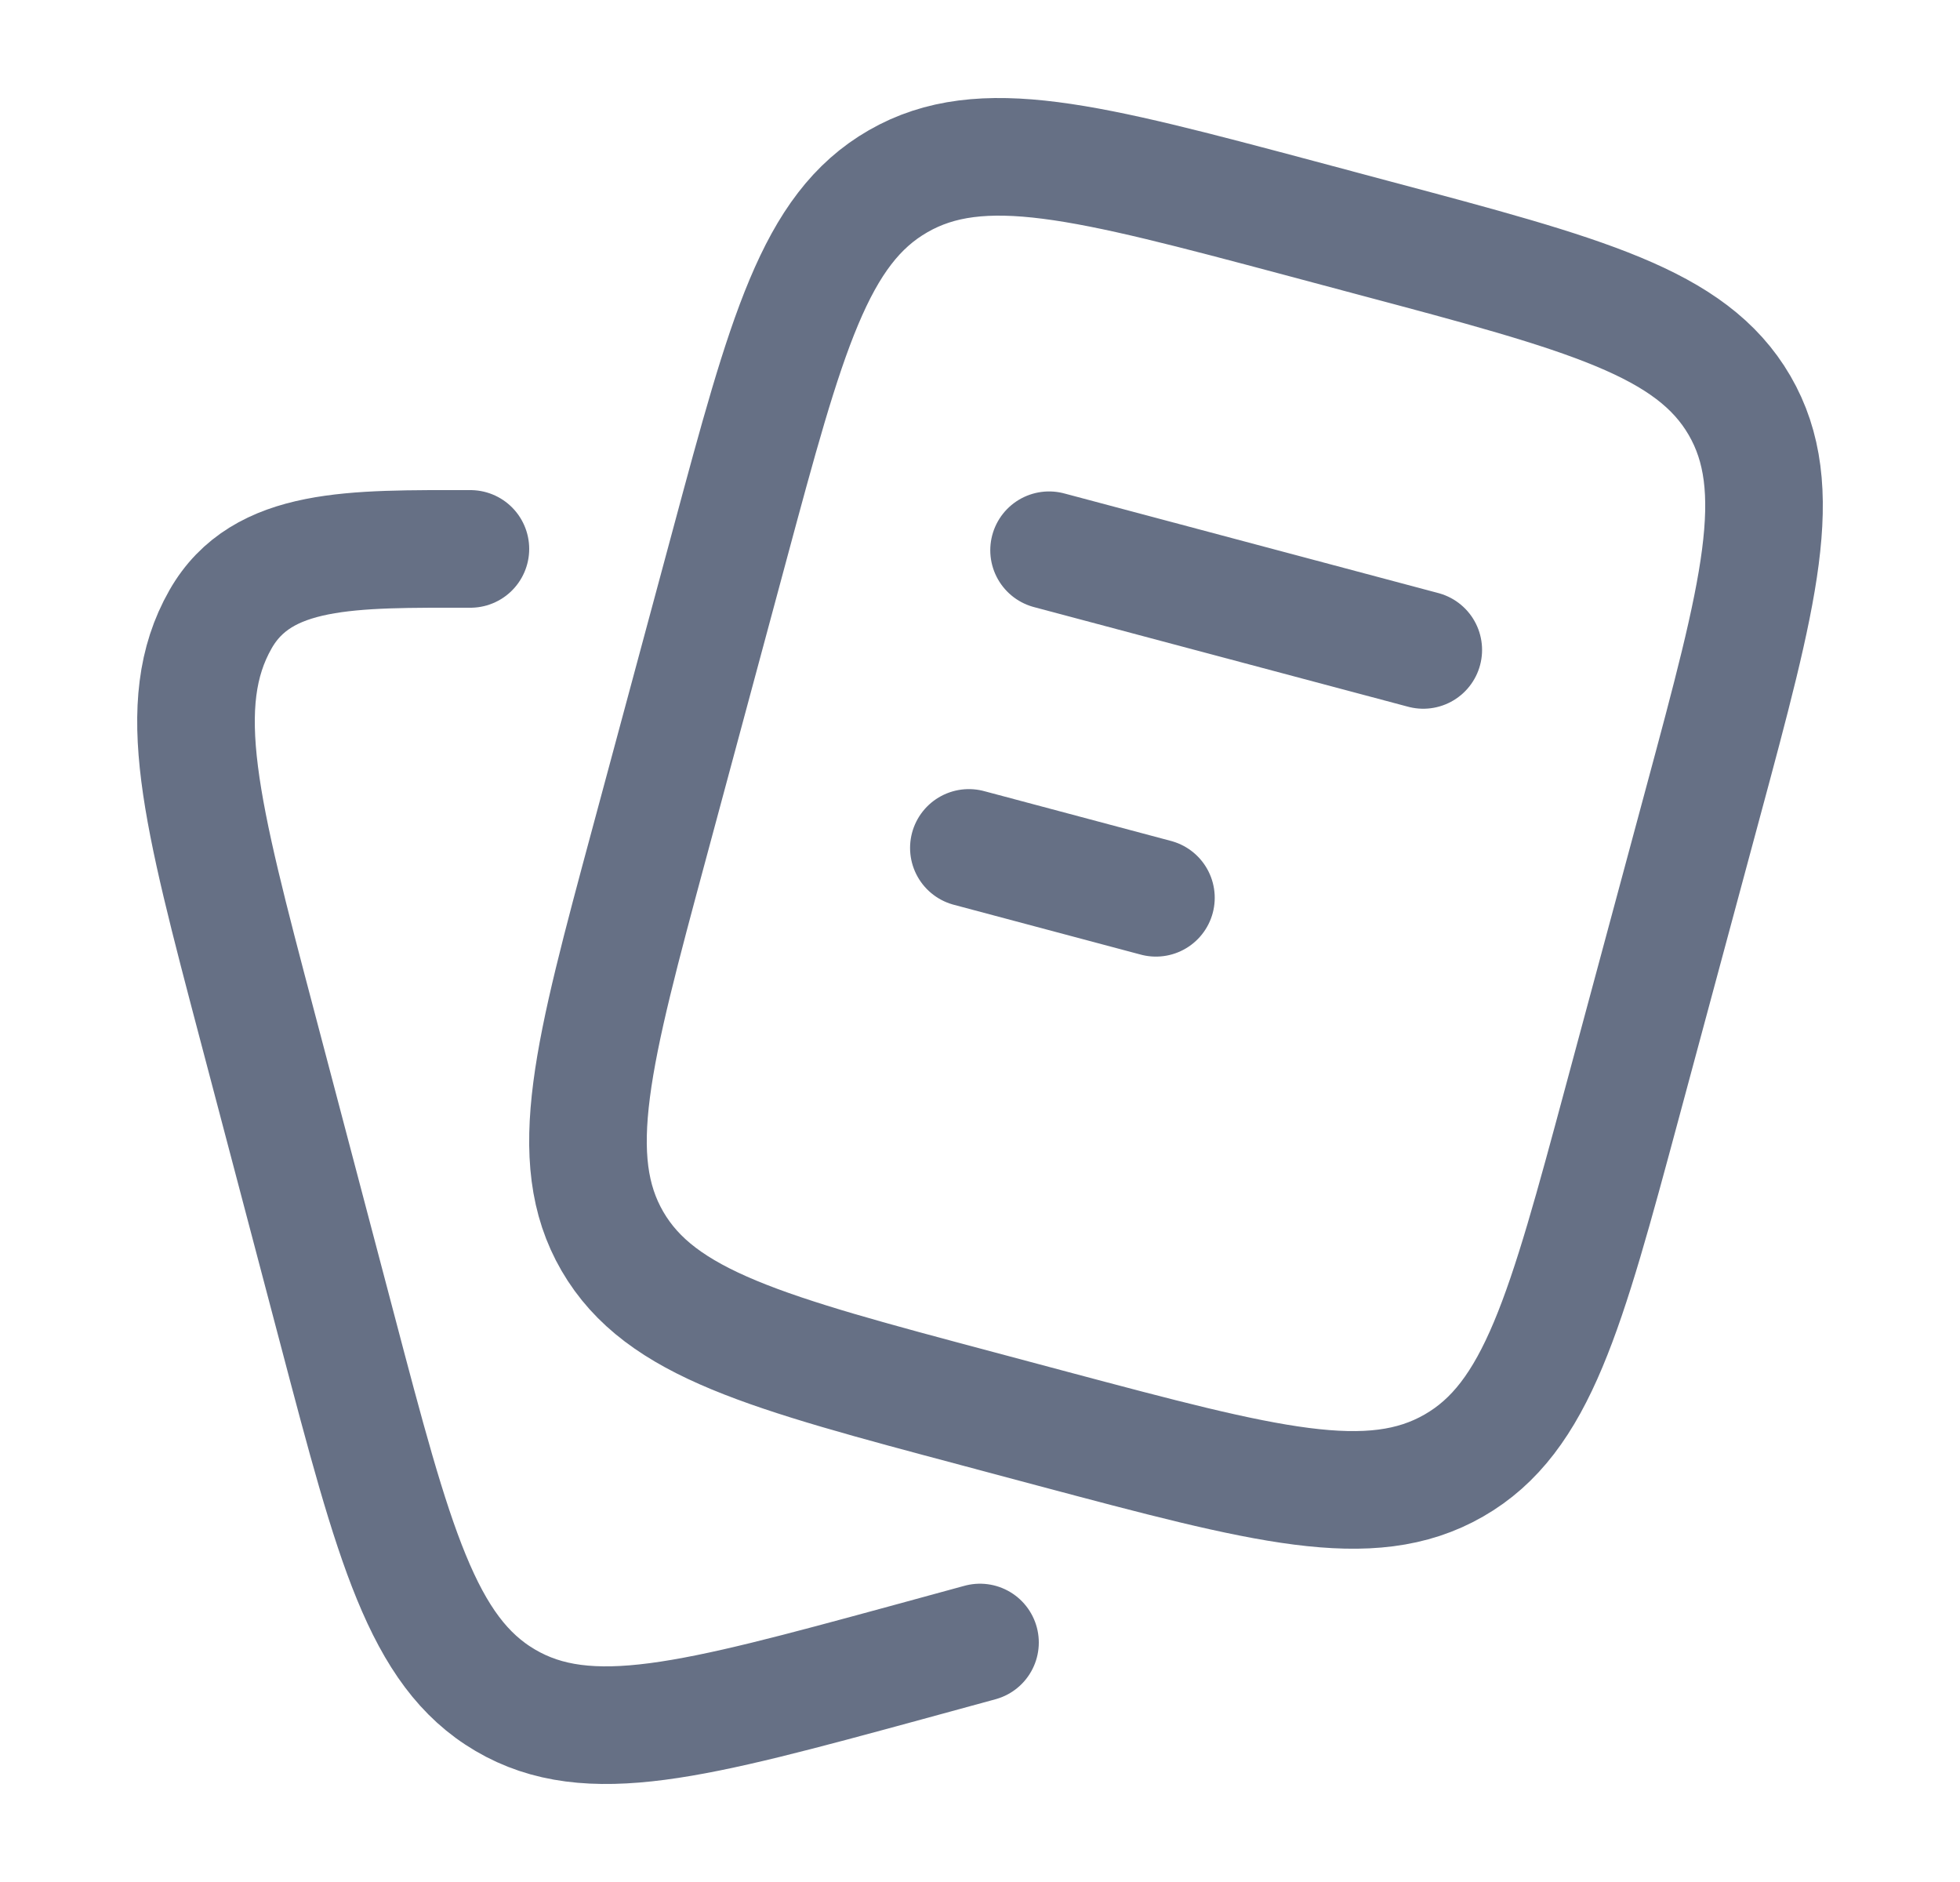 <svg width="25" height="24" viewBox="0 0 25 24" fill="none" xmlns="http://www.w3.org/2000/svg">
<path d="M13.381 7.017L18.154 8.288M12.358 10.813L14.744 11.449M12.476 17.966L13.431 18.221C16.131 18.94 17.481 19.3 18.544 18.689C19.608 18.079 19.97 16.736 20.693 14.052L21.716 10.255C22.44 7.57 22.802 6.228 22.188 5.17C21.573 4.113 20.224 3.753 17.523 3.034L16.569 2.779C13.869 2.06 12.519 1.7 11.456 2.311C10.392 2.921 10.03 4.264 9.307 6.948L8.284 10.745C7.56 13.43 7.198 14.772 7.812 15.83C8.427 16.887 9.777 17.247 12.476 17.966Z" stroke="#667085" stroke-width="1.5" stroke-linecap="round"/>
<path d="M12.5 20.946L11.548 21.206C8.854 21.939 7.507 22.306 6.446 21.683C5.385 21.061 5.024 19.692 4.303 16.955L3.282 13.083C2.56 10.346 2.199 8.977 2.812 7.899C3.342 6.966 4.5 7 6 7" stroke="#667085" stroke-width="1.5" stroke-linecap="round"/>
</svg>
